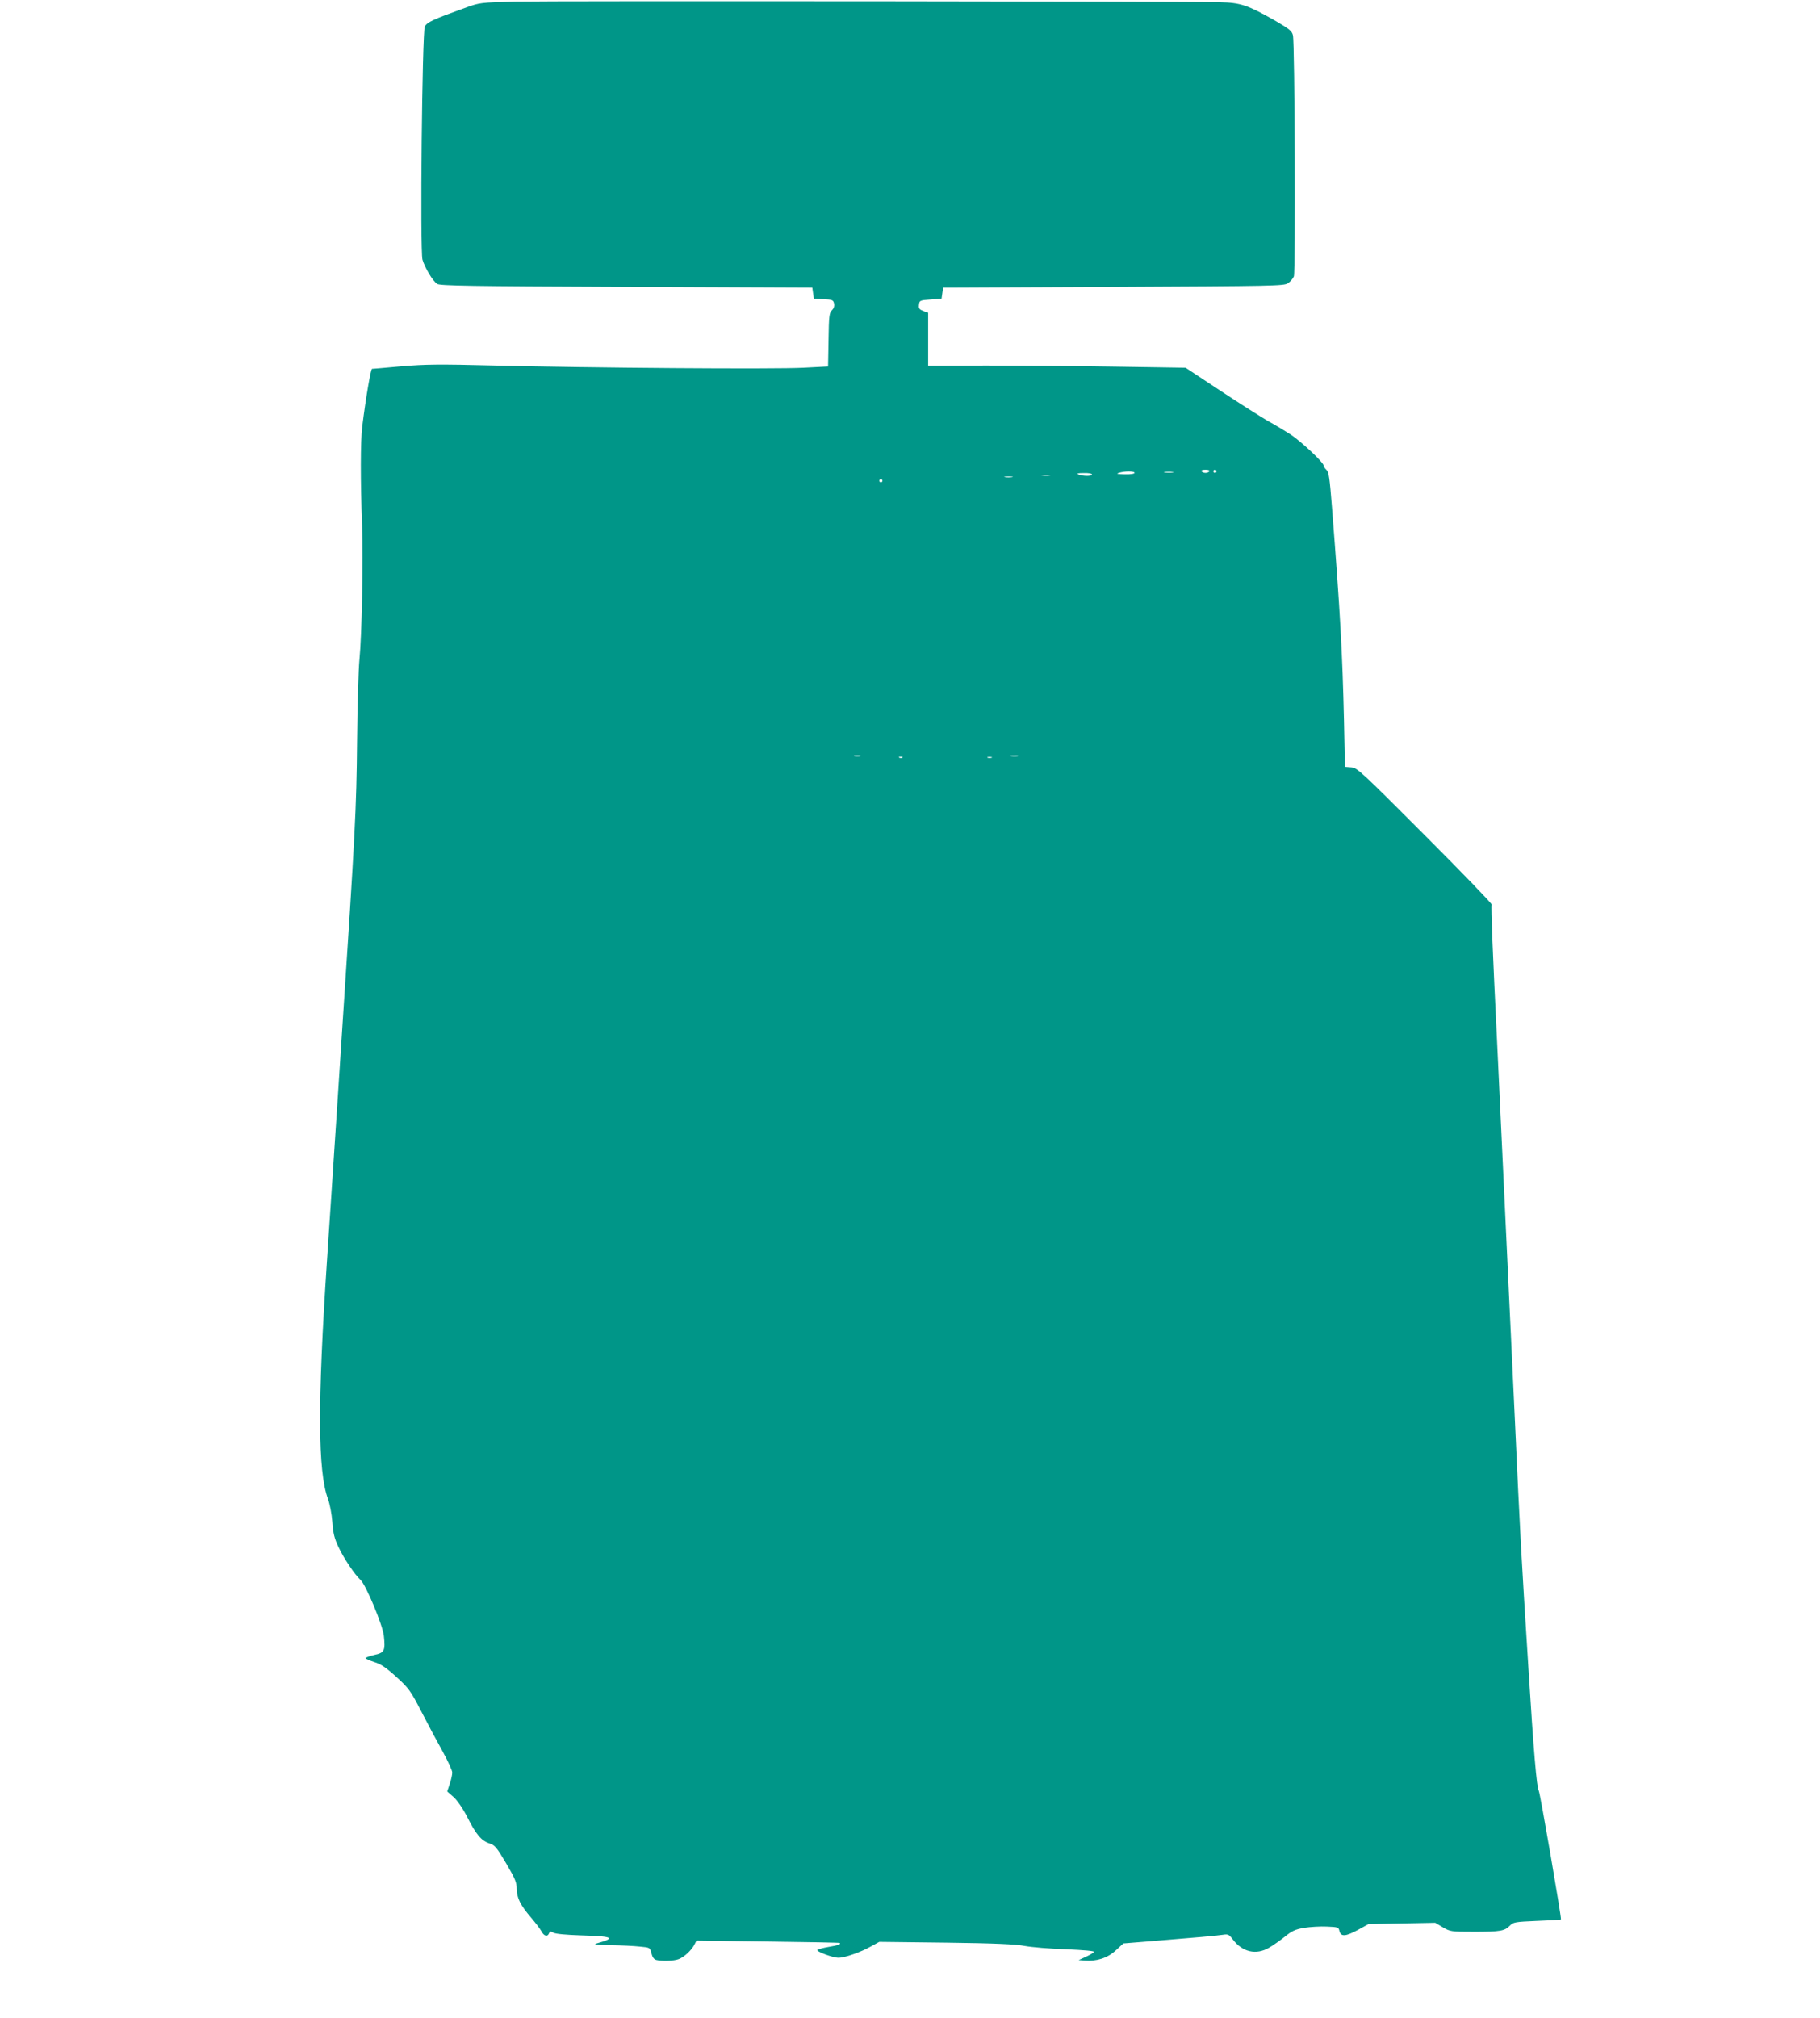 <?xml version="1.0" standalone="no"?>
<!DOCTYPE svg PUBLIC "-//W3C//DTD SVG 20010904//EN"
 "http://www.w3.org/TR/2001/REC-SVG-20010904/DTD/svg10.dtd">
<svg version="1.0" xmlns="http://www.w3.org/2000/svg"
 width="1155pt" height="1280pt" viewBox="0 0 1155 1280"
 preserveAspectRatio="xMidYMid meet">
<g transform="translate(0,1280) scale(0.1,-0.1)"
fill="#009688" stroke="none">
<path d="M3270 12790 c-220 -6 -227 -7 -310 -37 -212 -76 -250 -94 -264 -121
-17 -35 -31 -1417 -15 -1479 14 -49 65 -136 93 -154 18 -12 203 -15 1201 -19
l1180 -5 5 -35 5 -35 61 -3 c57 -3 62 -5 67 -28 3 -17 -2 -31 -14 -43 -16 -15
-19 -37 -21 -187 l-3 -169 -155 -8 c-185 -10 -1364 -1 -1955 14 -360 9 -445 8
-598 -5 -98 -9 -182 -16 -186 -16 -8 0 -40 -186 -62 -365 -12 -95 -12 -344 -1
-632 8 -210 -2 -697 -17 -848 -6 -60 -13 -292 -15 -515 -4 -433 -12 -583 -96
-1855 -11 -170 -25 -379 -30 -462 -24 -362 -32 -487 -66 -998 -59 -887 -57
-1320 7 -1493 12 -32 24 -96 28 -147 5 -72 13 -104 39 -159 33 -71 104 -177
140 -209 34 -31 141 -287 148 -355 10 -94 4 -107 -61 -121 -30 -7 -55 -16 -55
-20 0 -4 25 -15 55 -25 43 -13 75 -35 140 -94 80 -73 89 -85 160 -222 41 -80
102 -194 135 -253 33 -60 60 -119 60 -132 0 -13 -7 -46 -16 -72 l-16 -48 40
-35 c24 -22 57 -69 86 -125 57 -113 90 -152 141 -169 36 -12 46 -24 107 -127
57 -97 67 -121 67 -162 1 -58 23 -103 91 -182 28 -33 58 -72 66 -87 16 -31 39
-37 48 -13 5 13 10 14 28 4 14 -8 84 -14 178 -17 201 -6 221 -16 100 -50 -29
-8 -14 -10 85 -12 66 -1 149 -5 185 -9 65 -6 65 -6 74 -43 6 -24 16 -38 30
-42 34 -9 113 -7 143 5 34 13 80 55 99 91 l14 27 453 -6 c248 -3 454 -7 456
-9 9 -8 -9 -15 -70 -25 -35 -6 -68 -15 -72 -19 -11 -9 97 -50 134 -50 41 0
143 36 206 72 l53 29 422 -5 c313 -4 443 -10 501 -21 43 -8 161 -18 262 -21
113 -5 182 -11 178 -17 -3 -5 -26 -19 -52 -31 l-46 -21 38 -3 c76 -6 146 16
198 65 l48 44 173 14 c284 23 421 35 459 41 32 5 39 2 62 -29 62 -82 149 -101
231 -53 26 15 71 47 100 70 44 36 65 46 122 56 38 6 103 10 144 8 70 -3 75 -4
80 -28 9 -37 38 -36 116 6 l69 38 212 4 211 4 49 -29 c47 -27 51 -28 198 -28
167 0 194 5 227 39 22 22 32 24 172 30 82 3 150 7 152 9 5 5 -132 803 -141
817 -13 20 -33 257 -65 770 -48 762 -49 770 -90 1660 -91 1935 -98 2087 -110
2335 -26 522 -39 848 -34 857 3 5 -187 202 -423 438 -409 410 -430 429 -468
432 l-40 3 -6 295 c-10 429 -24 686 -76 1349 -15 190 -20 227 -35 240 -10 9
-18 21 -18 27 0 20 -141 152 -210 198 -36 23 -101 62 -145 86 -43 25 -179 111
-300 191 l-221 146 -448 7 c-246 4 -613 7 -817 7 l-369 -1 0 168 0 168 -31 11
c-25 10 -30 16 -27 40 3 27 5 28 73 33 l70 5 5 35 5 35 1080 5 c1020 5 1082 6
1108 23 16 10 32 30 38 44 11 31 6 1479 -6 1529 -6 27 -22 40 -113 93 -175 99
-218 114 -352 117 -207 6 -4239 9 -4470 4z m4405 -2980 c-3 -5 -15 -10 -25
-10 -10 0 -22 5 -25 10 -4 6 7 10 25 10 18 0 29 -4 25 -10z m45 0 c0 -5 -4
-10 -10 -10 -5 0 -10 5 -10 10 0 6 5 10 10 10 6 0 10 -4 10 -10z m-520 -10 c0
-6 -27 -10 -62 -9 -47 1 -57 3 -38 9 36 12 100 12 100 0z m243 3 c-13 -2 -35
-2 -50 0 -16 2 -5 4 22 4 28 0 40 -2 28 -4z m-513 -13 c0 -12 -57 -12 -85 0
-15 6 -6 9 33 9 28 1 52 -3 52 -9z m-267 -7 c-13 -2 -35 -2 -50 0 -16 2 -5 4
22 4 28 0 40 -2 28 -4z m-240 -10 c-13 -2 -33 -2 -45 0 -13 2 -3 4 22 4 25 0
35 -2 23 -4z m-823 -23 c0 -5 -4 -10 -10 -10 -5 0 -10 5 -10 10 0 6 5 10 10
10 6 0 10 -4 10 -10z m-142 -1747 c-10 -2 -26 -2 -35 0 -10 3 -2 5 17 5 19 0
27 -2 18 -5z m1000 0 c-10 -2 -28 -2 -40 0 -13 2 -5 4 17 4 22 1 32 -1 23 -4z
m-731 -9 c-3 -3 -12 -4 -19 -1 -8 3 -5 6 6 6 11 1 17 -2 13 -5z m566 -1 c-7
-2 -19 -2 -25 0 -7 3 -2 5 12 5 14 0 19 -2 13 -5z"/>
</g>
</svg>
